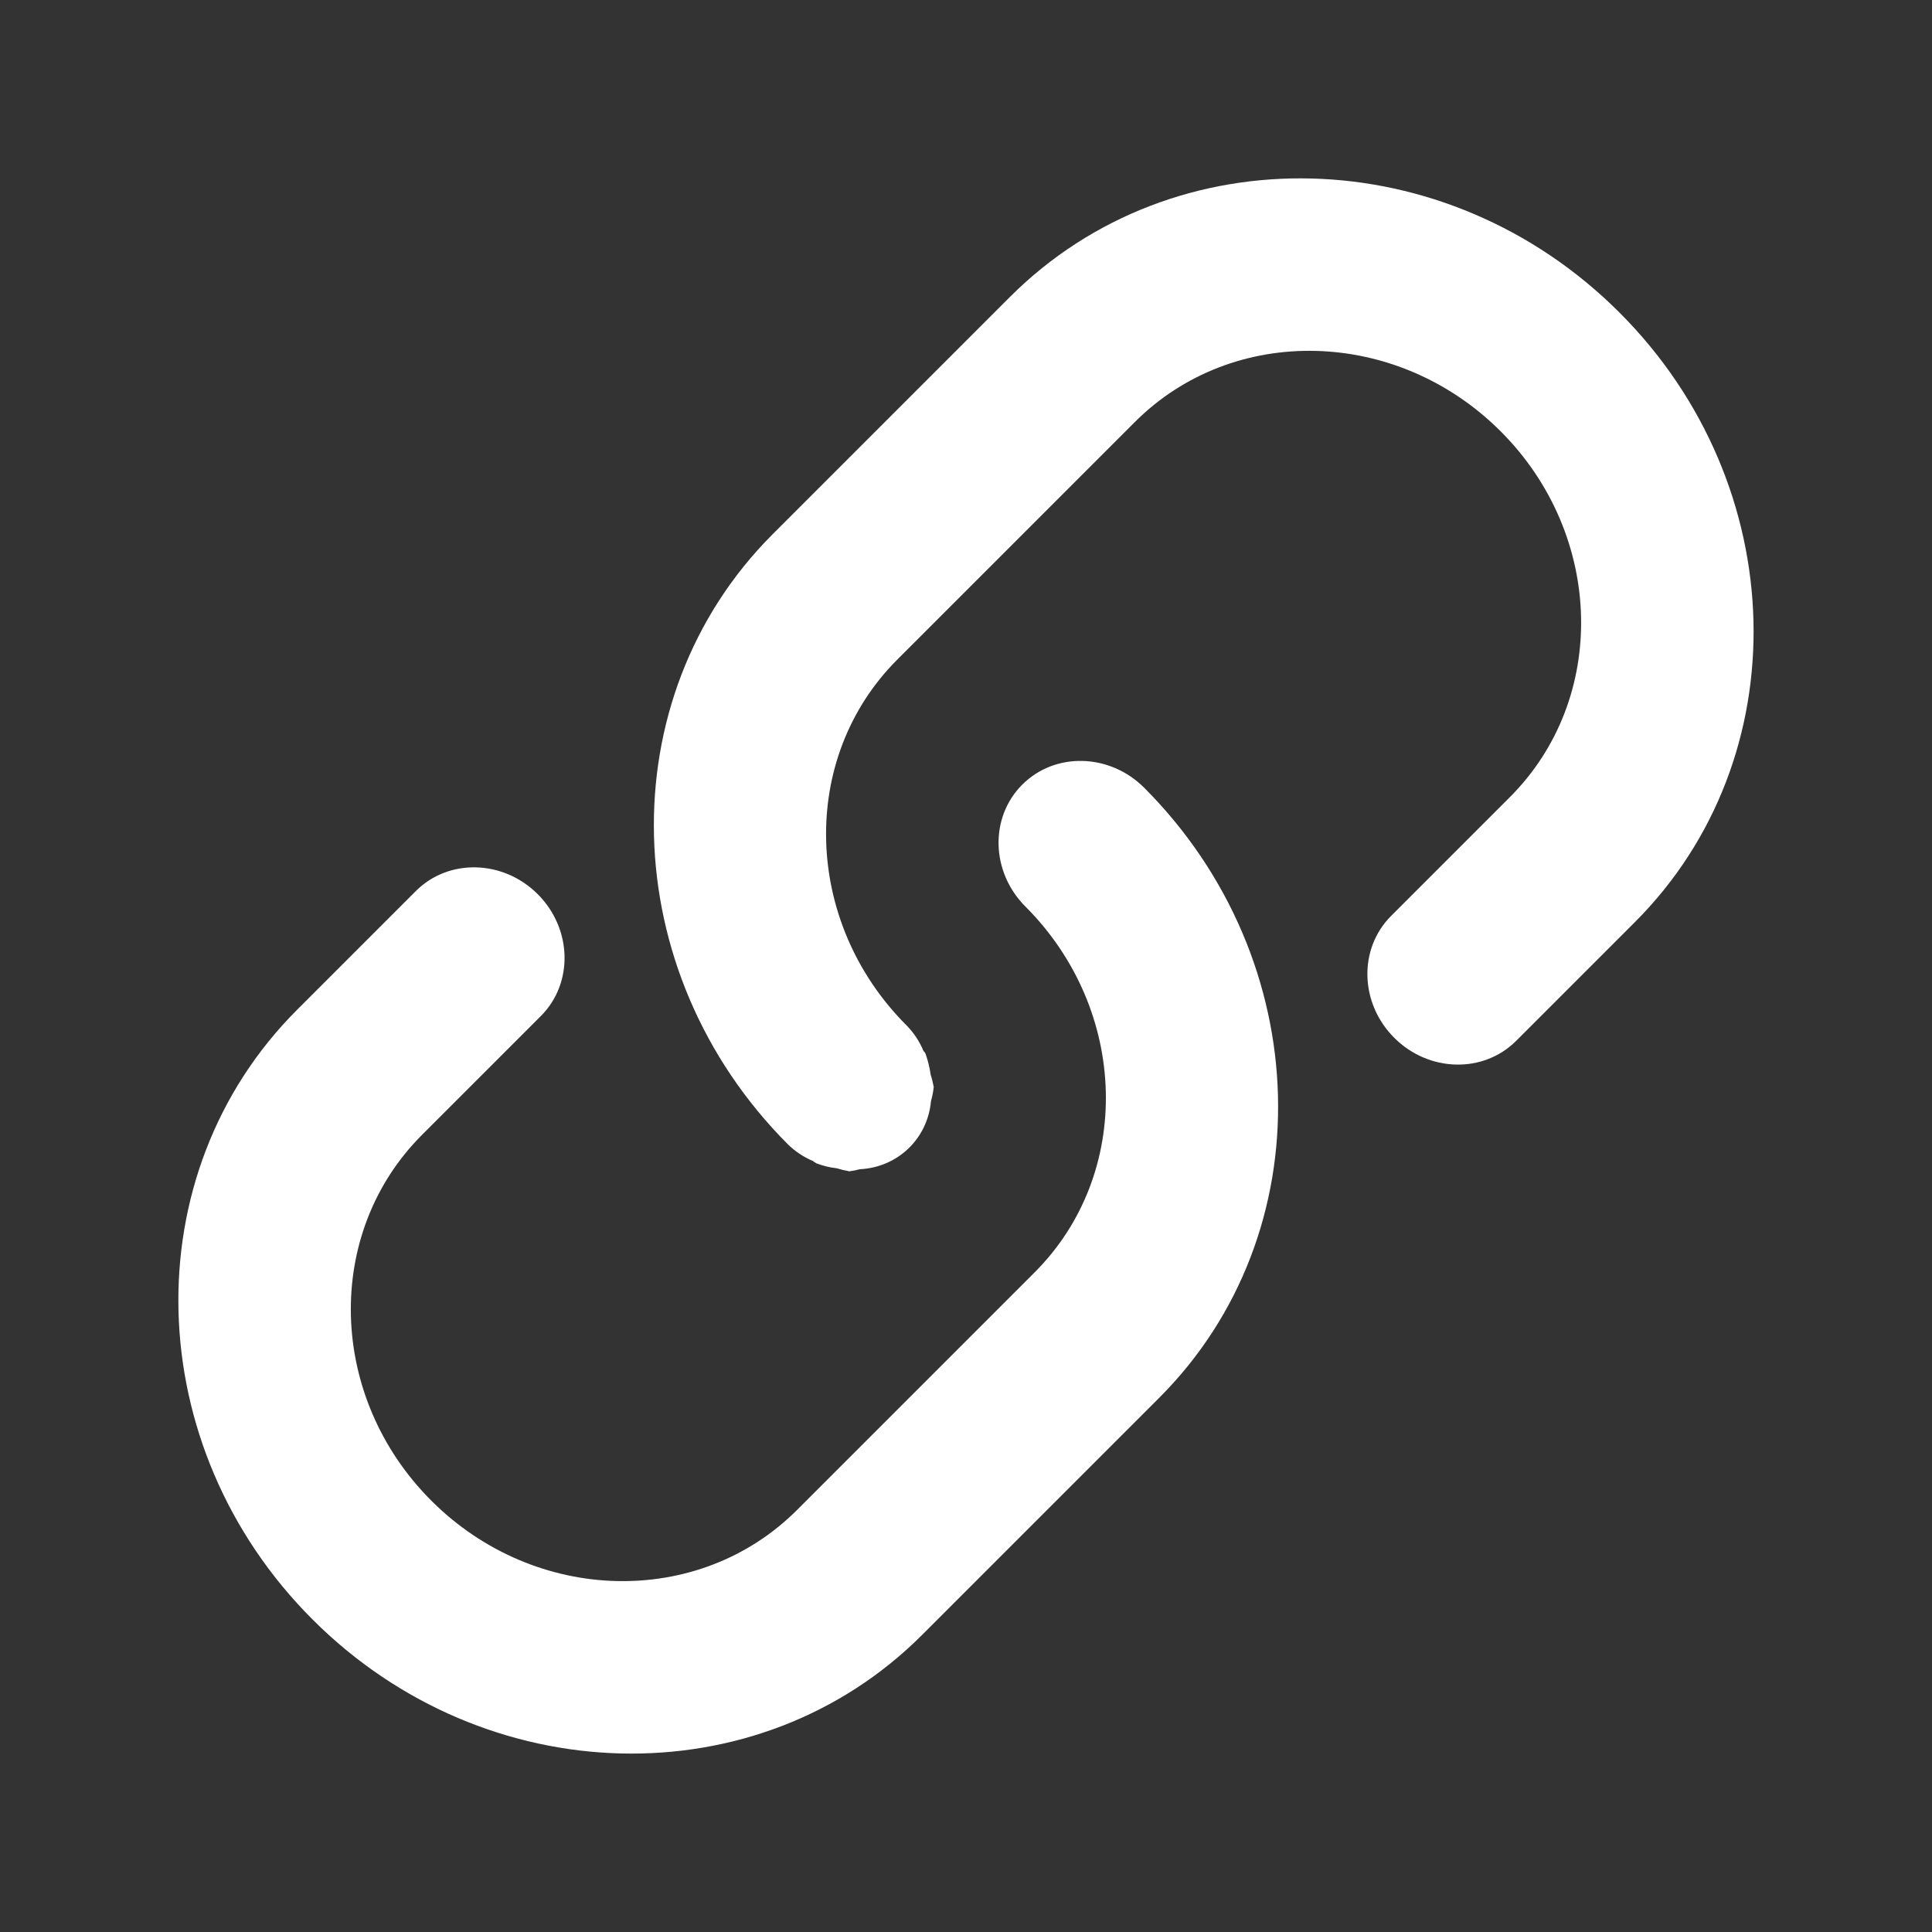 <?xml version="1.0" encoding="UTF-8"?>
<svg width="24px" height="24px" viewBox="0 0 24 24" version="1.1" xmlns="http://www.w3.org/2000/svg" xmlns:xlink="http://www.w3.org/1999/xlink">
    <rect x="0" y="0" width="24" height="24" fill="#333333" stroke="none"/>
    <title>2015A98B-8ED0-46ED-AA20-DB0466129C9A@2x</title>
    <g id="AI-and-ML" stroke="none" stroke-width="1" fill="none" fill-rule="evenodd">
        <g id="5.9.4_sgtech_case-studies_ai_skin-analyzing-system" transform="translate(-630, -966)" fill="#FFFFFF" fill-rule="nonzero">
            <g id="Section/Header" transform="translate(0, 450)">
                <g id="Group-14" transform="translate(390, 120)">
                    <g id="Group-3" transform="translate(0, 388)">
                        <g id="Share-button-group" transform="translate(64, 0)">
                            <g id="Share" transform="translate(168, 0)">
                                <g id="link_FILL0_wght700_GRAD0_opsz48" transform="translate(20, 20) rotate(-270) translate(-20, -20) translate(8, 8)">
                                    <g id="app" transform="translate(12, 12) scale(-1, 1) rotate(-45) translate(-12, -12) translate(0.52, 6.51)">
                                        <path d="M17.742,2.75058929e-13 L15.655,2.75058929e-13 C15.078,2.75058929e-13 14.611,0.492 14.611,1.098 C14.611,1.705 15.078,2.196 15.655,2.196 L17.742,2.196 C19.471,2.196 20.873,3.671 20.873,5.49 C20.873,7.31 19.471,8.785 17.742,8.785 L13.567,8.785 C11.838,8.785 10.436,7.31 10.436,5.49 C10.435,5.364 10.41,5.238 10.362,5.122 C10.357,5.106 10.362,5.089 10.353,5.073 C10.315,4.993 10.268,4.916 10.215,4.846 C10.191,4.799 10.163,4.754 10.134,4.711 C10.087,4.673 10.038,4.64 9.986,4.611 C9.625,4.31 9.112,4.321 8.763,4.637 C8.725,4.659 8.687,4.684 8.652,4.711 C8.621,4.755 8.593,4.802 8.567,4.85 C8.513,4.917 8.468,4.991 8.433,5.07 C8.428,5.087 8.425,5.105 8.422,5.123 C8.375,5.239 8.35,5.364 8.349,5.49 C8.353,8.521 10.687,10.977 13.567,10.981 L17.742,10.981 C20.624,10.981 22.96,8.523 22.96,5.49 C22.96,2.458 20.624,2.75058929e-13 17.742,2.75058929e-13 L17.742,2.75058929e-13 Z" id="Path"></path>
                                        <path d="M7.306,8.785 L5.218,8.785 C3.489,8.785 2.087,7.31 2.087,5.49 C2.087,3.671 3.489,2.196 5.218,2.196 L9.393,2.196 C11.122,2.196 12.524,3.671 12.524,5.49 C12.524,6.097 12.991,6.589 13.567,6.589 C14.144,6.589 14.611,6.097 14.611,5.49 C14.608,2.46 12.273,0.004 9.393,1.01642668e-12 L5.218,1.01642668e-12 C2.336,1.01642668e-12 -2.77614105e-12,2.458 -2.77614105e-12,5.49 C-2.77614105e-12,8.523 2.336,10.981 5.218,10.981 L7.306,10.981 C7.882,10.981 8.349,10.489 8.349,9.883 C8.349,9.276 7.882,8.785 7.306,8.785 Z" id="Path"></path>
                                    </g>
                                </g>
                            </g>
                        </g>
                    </g>
                </g>
            </g>
        </g>
    </g>
</svg>